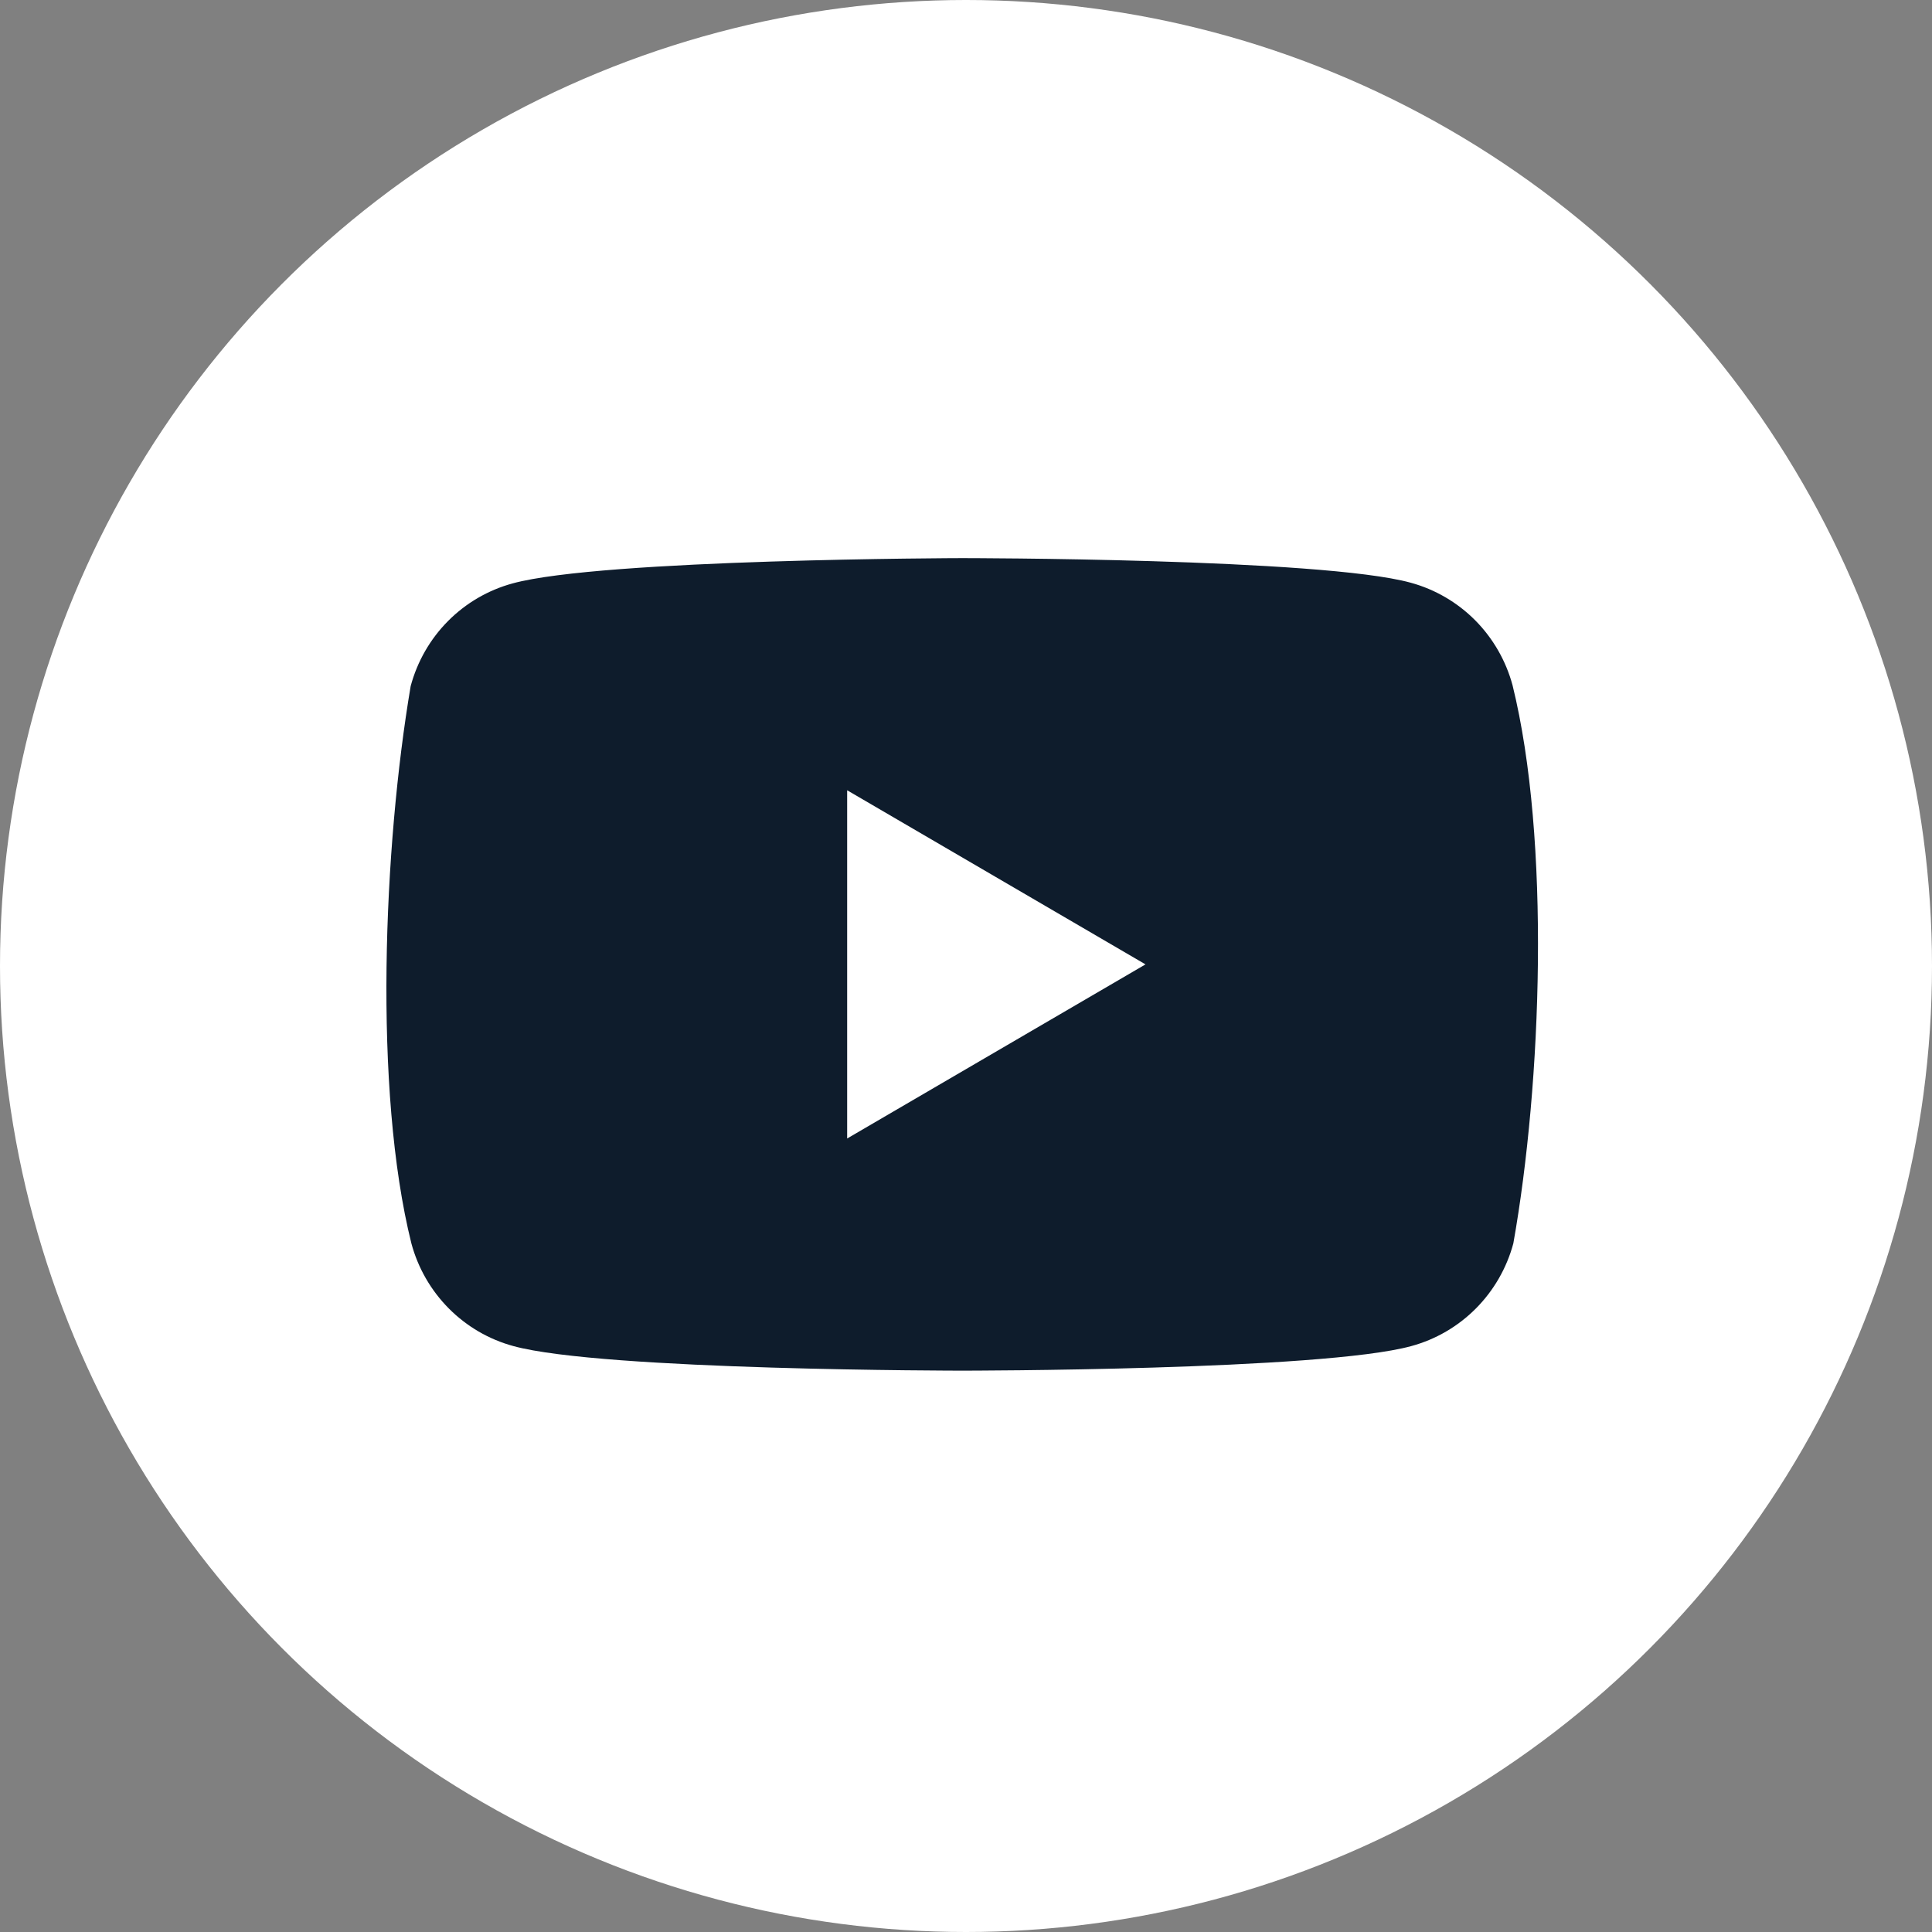 <?xml version="1.0" encoding="UTF-8"?> <svg xmlns="http://www.w3.org/2000/svg" width="43" height="43" viewBox="0 0 43 43" fill="none"><rect x="0" y="0" width="43" height="43" fill="#808080" stroke="none"/><circle cx="21.5" cy="21.5" r="21.5" fill="white"></circle><g clip-path="url(#clip0_2158_94)"><path d="M33.665 15.254C33.518 14.707 33.231 14.208 32.834 13.807C32.435 13.406 31.94 13.117 31.397 12.969C29.408 12.422 21.403 12.422 21.403 12.422C21.403 12.422 13.397 12.439 11.408 12.985C10.865 13.133 10.369 13.422 9.971 13.823C9.573 14.224 9.287 14.723 9.14 15.271C8.538 18.831 8.305 24.256 9.156 27.674C9.303 28.221 9.59 28.72 9.988 29.121C10.386 29.522 10.881 29.811 11.425 29.959C13.414 30.506 21.419 30.506 21.419 30.506C21.419 30.506 29.424 30.506 31.413 29.959C31.956 29.811 32.452 29.522 32.85 29.121C33.248 28.72 33.535 28.221 33.682 27.674C34.316 24.108 34.512 18.687 33.665 15.254Z" fill="#0E1C2C"></path><path d="M18.855 25.339L25.495 21.464L18.855 17.589V25.339Z" fill="white"></path></g><defs><clipPath id="clip0_2158_94"><rect width="25.631" height="18.156" fill="white" transform="translate(8.6 12.422)"></rect></clipPath></defs></svg> 